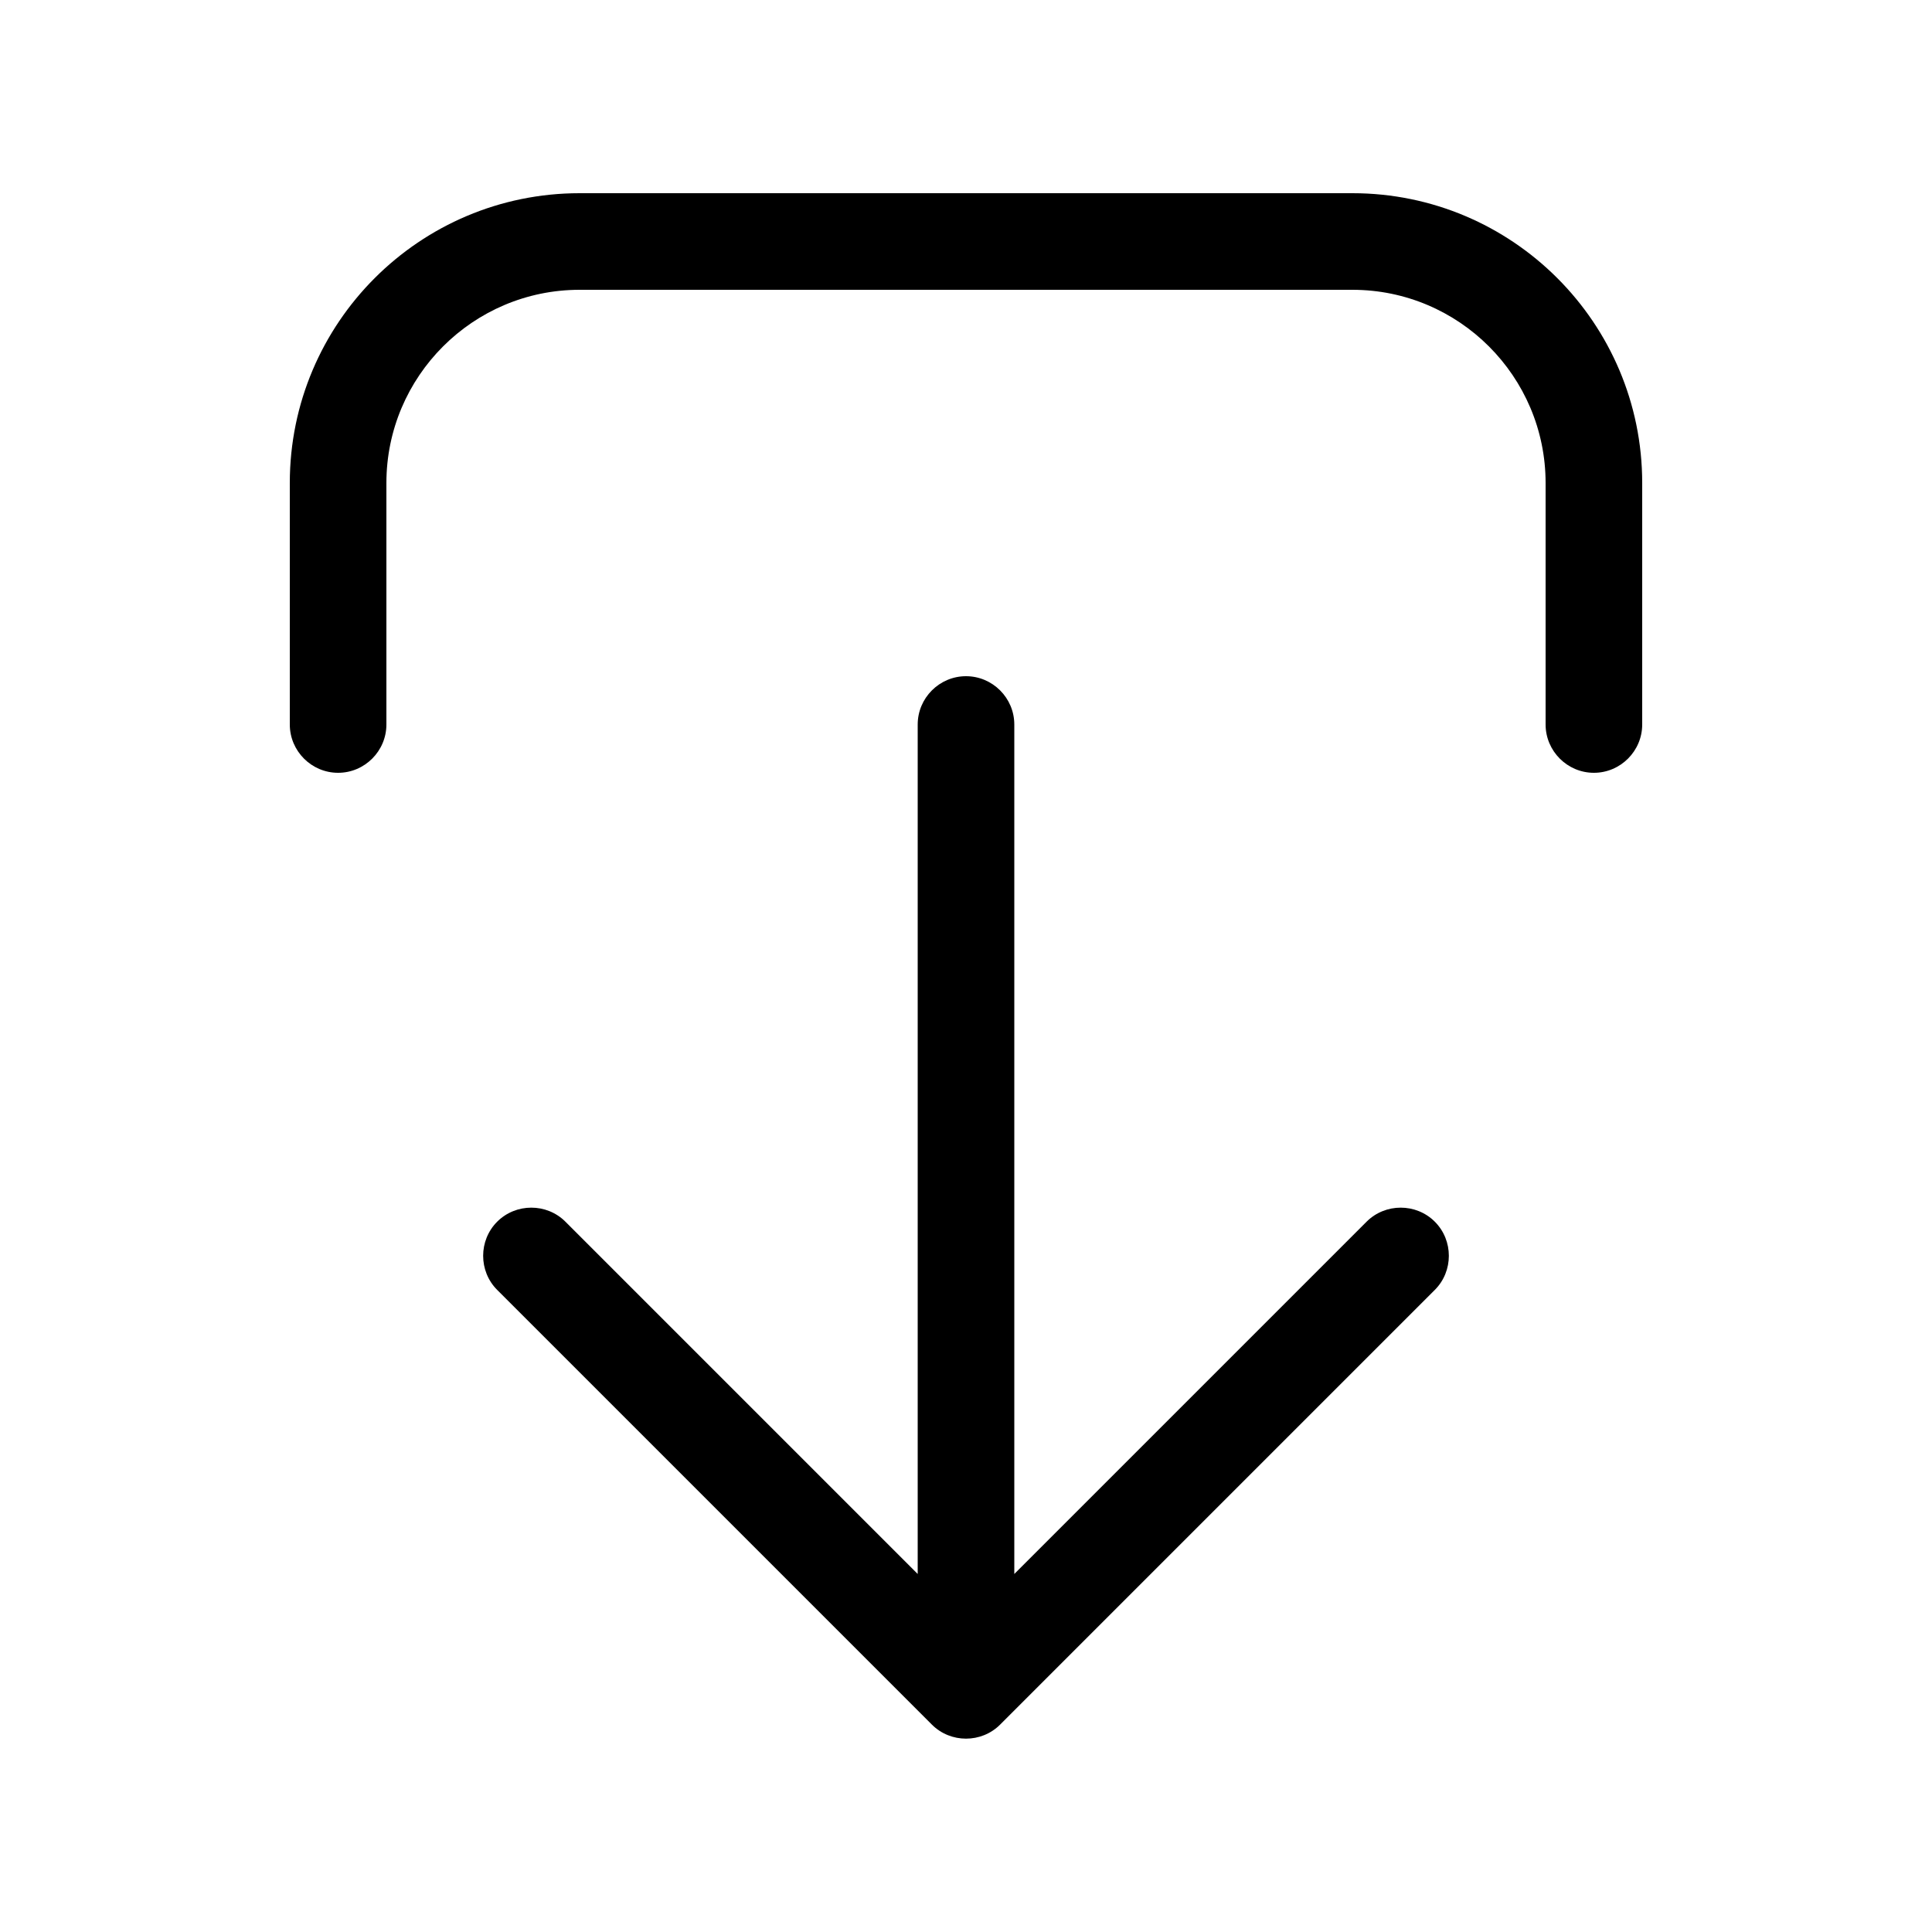 <svg xmlns="http://www.w3.org/2000/svg" viewBox="0 0 640 640"><!--! Font Awesome Pro 7.1.0 by @fontawesome - https://fontawesome.com License - https://fontawesome.com/license (Commercial License) Copyright 2025 Fonticons, Inc. --><path fill="currentColor" d="M512 240C512 248.8 519.2 256 528 256C536.8 256 544 248.8 544 240L544 160C544 107 501 64 448 64L192 64C139 64 96 107 96 160L96 240C96 248.8 103.2 256 112 256C120.8 256 128 248.8 128 240L128 160C128 124.7 156.7 96 192 96L448 96C483.3 96 512 124.7 512 160L512 240zM308.7 571.3C314.9 577.5 325.1 577.5 331.3 571.3L475.3 427.3C481.5 421.1 481.5 410.9 475.3 404.7C469.1 398.5 458.9 398.5 452.7 404.7L336 521.4L336 240C336 231.2 328.8 224 320 224C311.2 224 304 231.2 304 240L304 521.4L187.3 404.7C181.1 398.5 170.9 398.5 164.7 404.7C158.5 410.9 158.5 421.1 164.7 427.3L308.7 571.3z"/></svg>